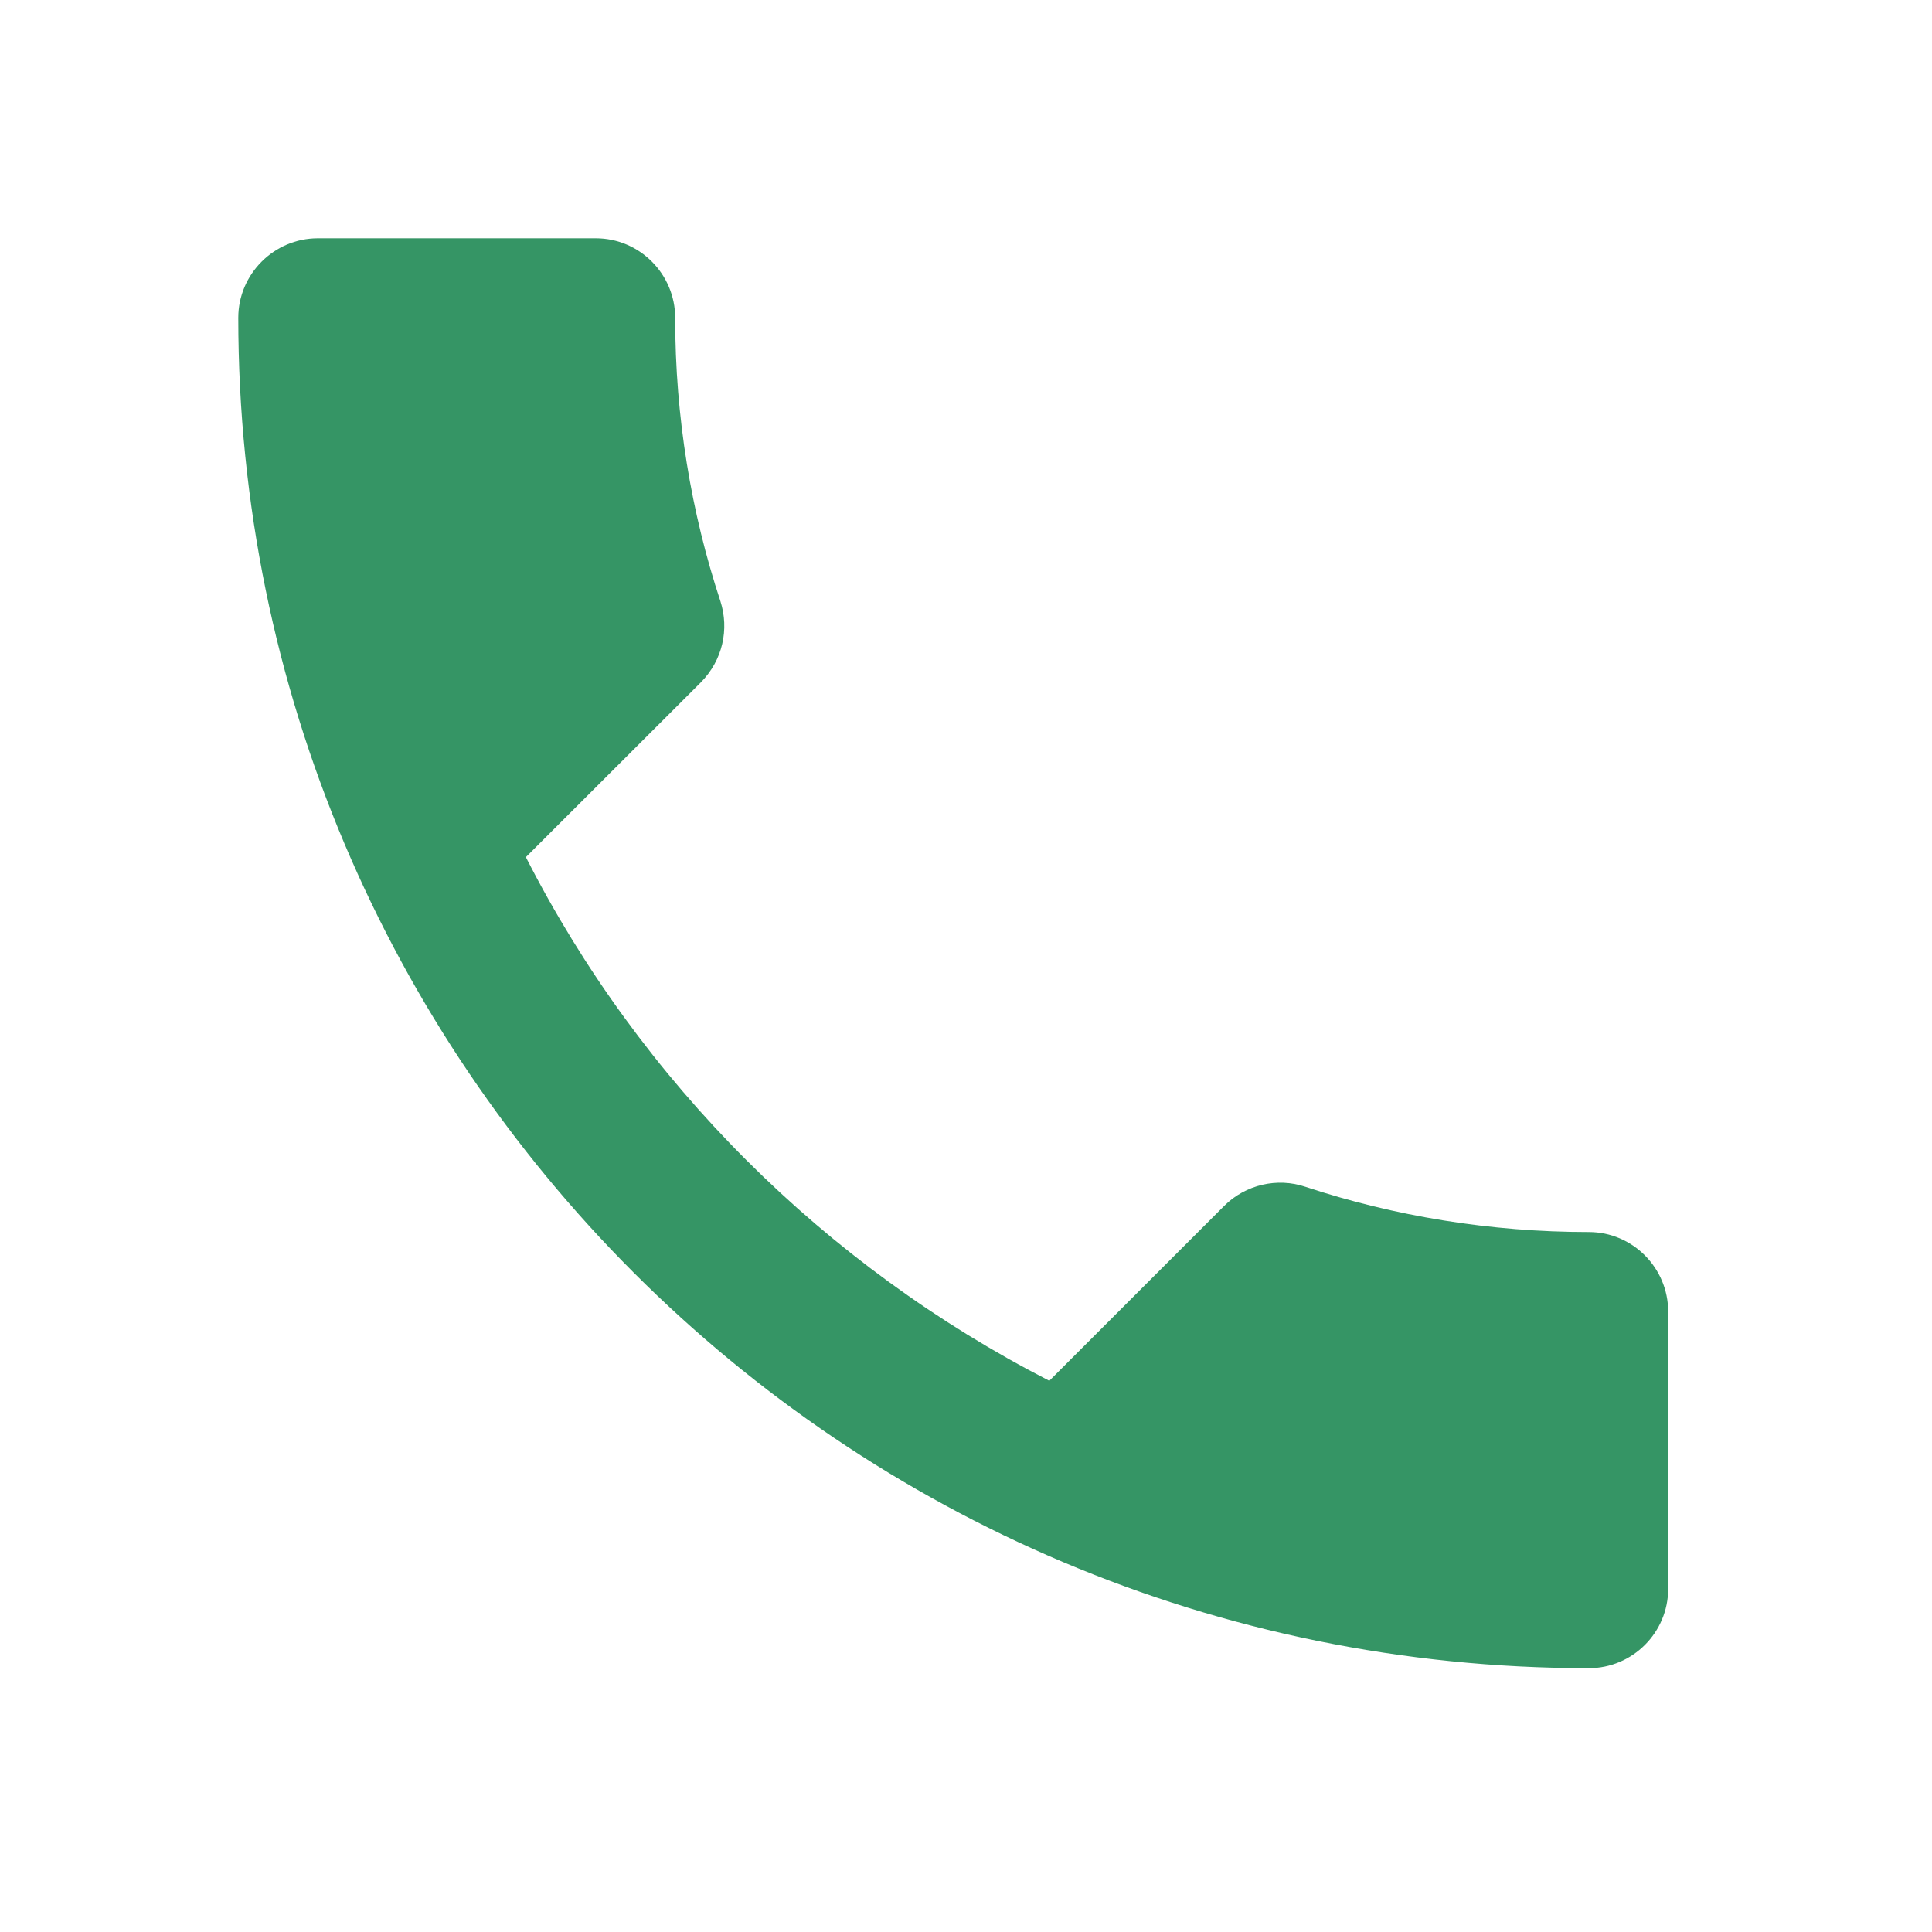 <?xml version="1.0" encoding="UTF-8"?>
<svg xmlns="http://www.w3.org/2000/svg" xmlns:xlink="http://www.w3.org/1999/xlink" width="50" zoomAndPan="magnify" viewBox="0 0 37.5 37.5" height="50" preserveAspectRatio="xMidYMid meet" version="1.0">
  <path fill="#278d5a" d="M 10.207 16.637 C 12.43 21 16.004 24.562 20.367 26.801 L 23.762 23.406 C 24.176 22.992 24.793 22.852 25.336 23.035 C 27.062 23.605 28.926 23.914 30.84 23.914 C 31.688 23.914 32.379 24.609 32.379 25.457 L 32.379 30.84 C 32.379 31.688 31.688 32.379 30.84 32.379 C 16.359 32.379 4.625 20.648 4.625 6.168 C 4.625 5.32 5.32 4.625 6.168 4.625 L 11.566 4.625 C 12.414 4.625 13.105 5.32 13.105 6.168 C 13.105 8.094 13.414 9.945 13.984 11.672 C 14.156 12.211 14.031 12.812 13.602 13.246 Z M 10.207 16.637 " fill-opacity="0.933" fill-rule="nonzero"></path>
</svg>
